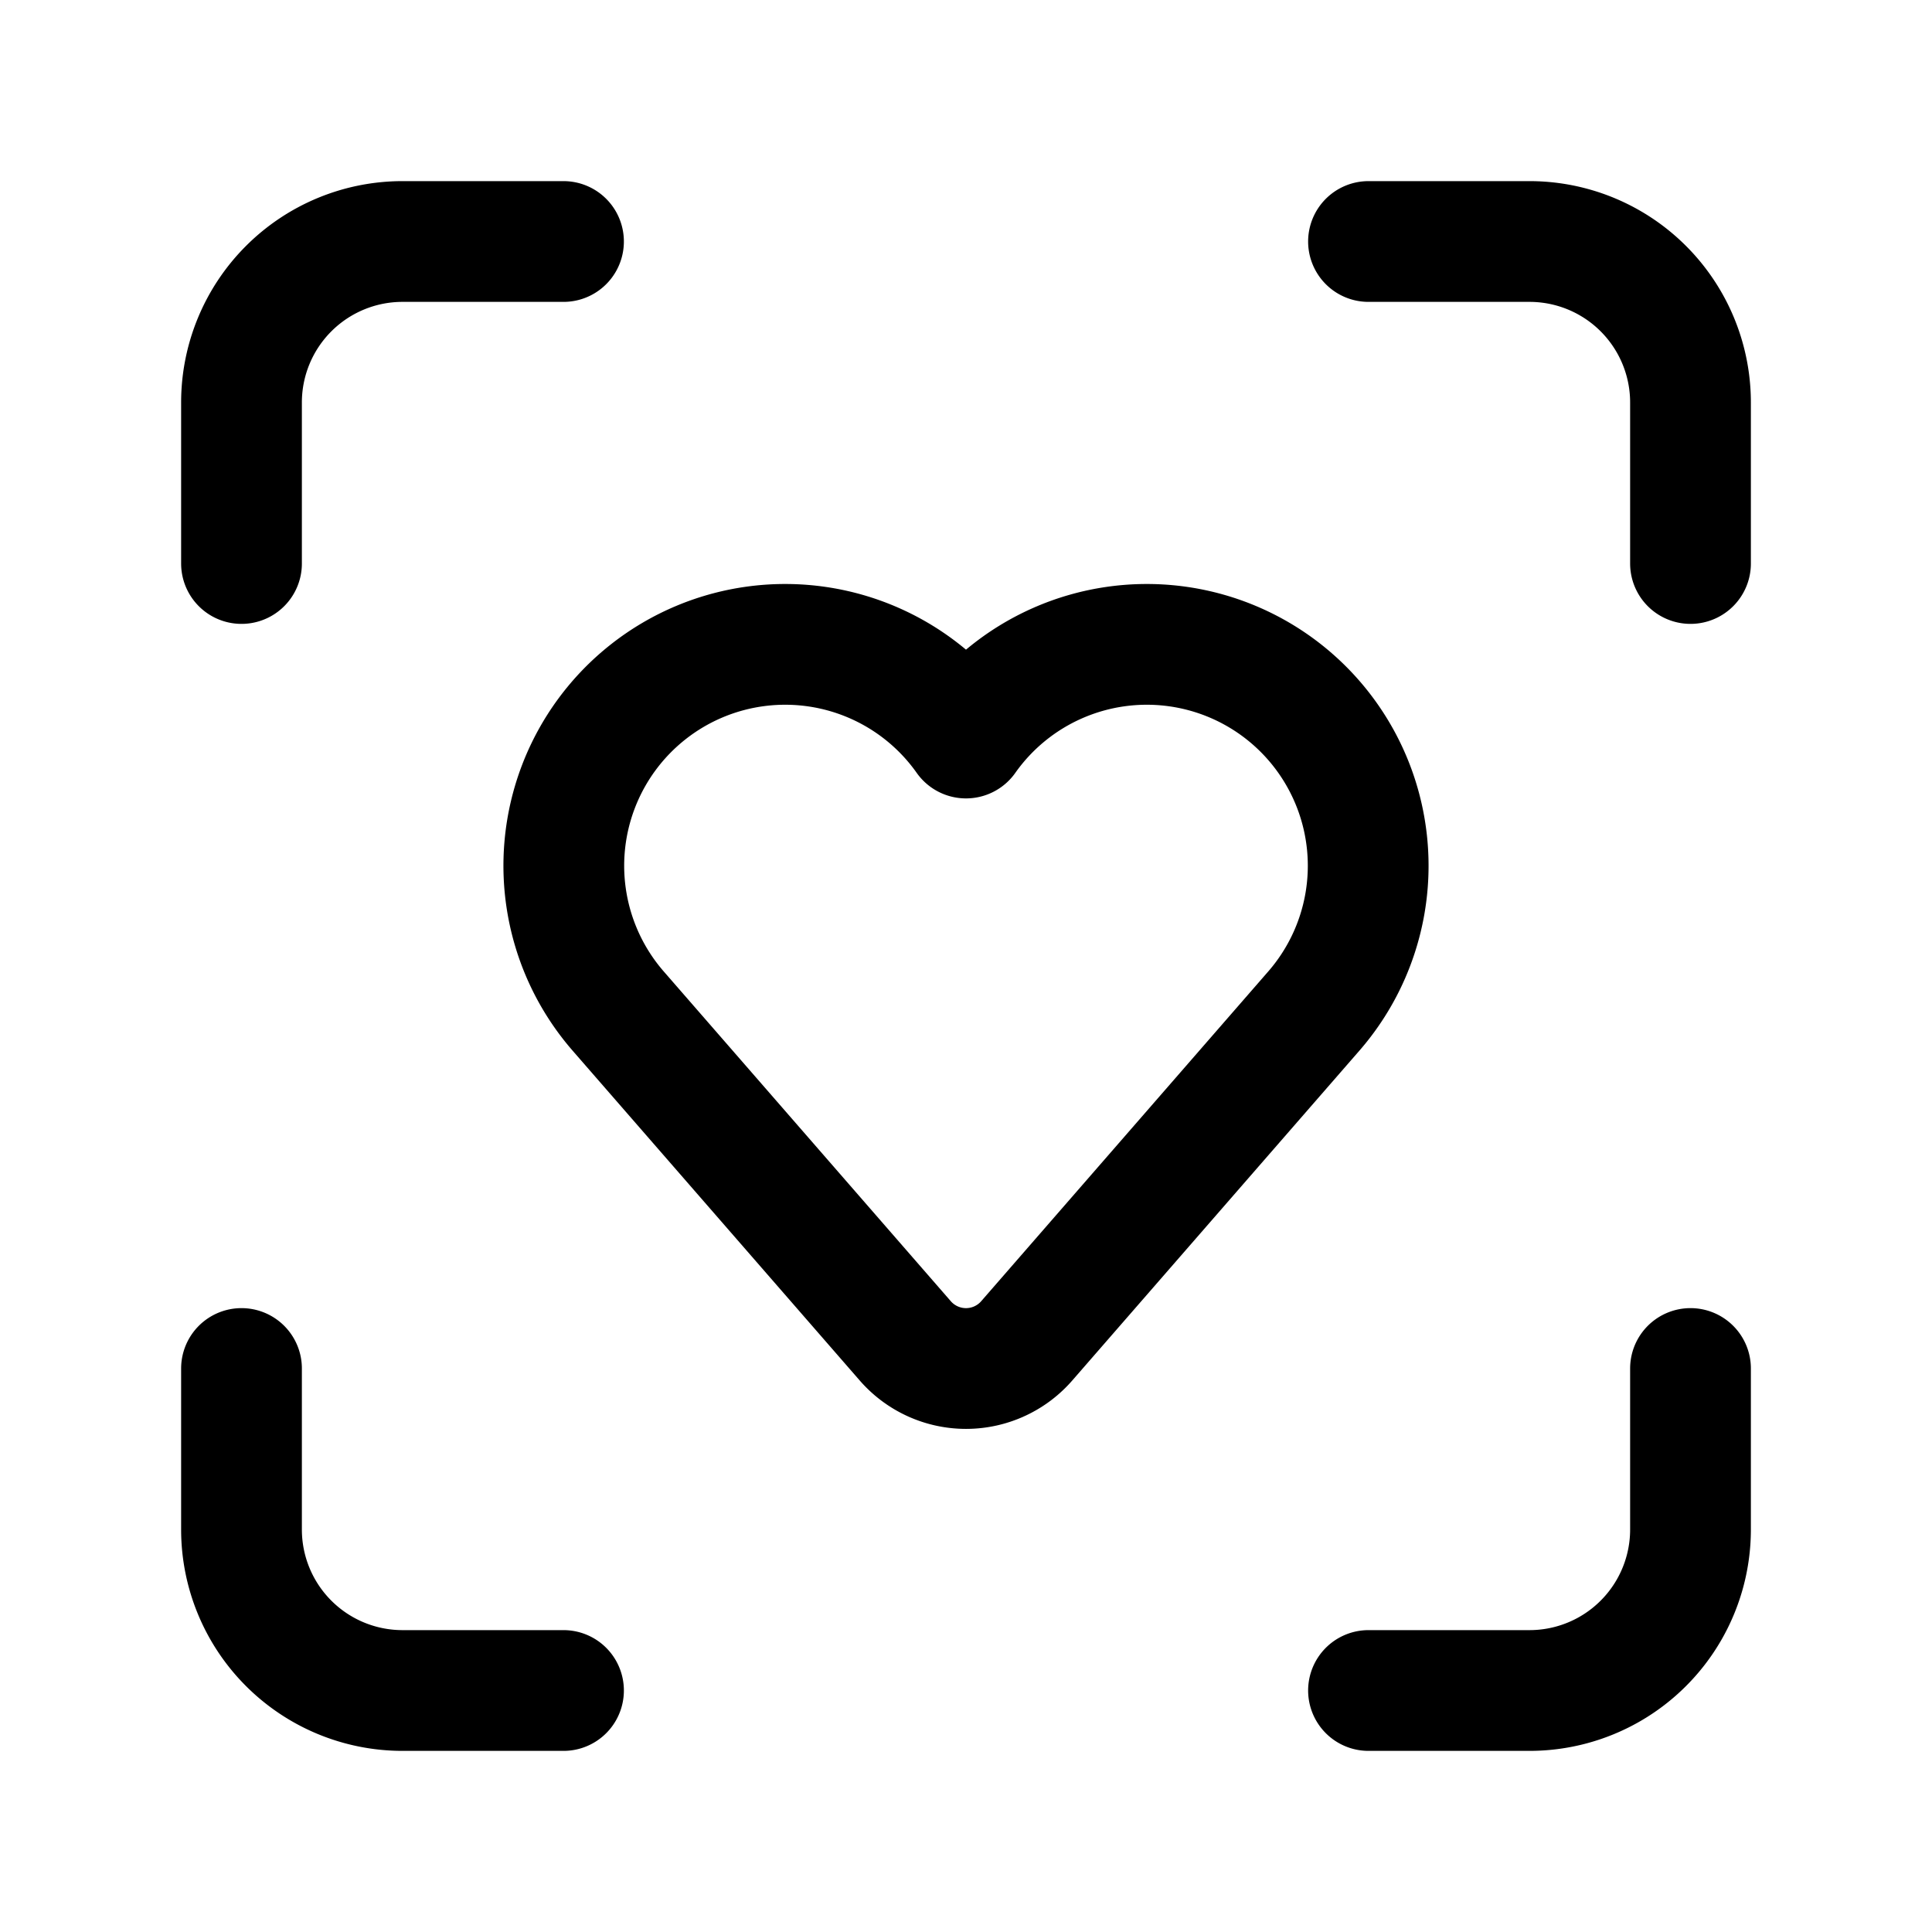 <svg xmlns="http://www.w3.org/2000/svg" width="24" height="24" fill="none" stroke="currentColor" stroke-linecap="round" stroke-linejoin="round" stroke-width="1.5" viewBox="0 0 24 24"><path d="M11.246 16.657a1 1 0 0 0 1.508 0l3.57-4.101A2.75 2.75 0 1 0 12 9.168a2.75 2.75 0 1 0-4.324 3.388zM17 3h2a2 2 0 0 1 2 2v2M21 17v2a2 2 0 0 1-2 2h-2M3 7V5a2 2 0 0 1 2-2h2M7 21H5a2 2 0 0 1-2-2v-2"/></svg>